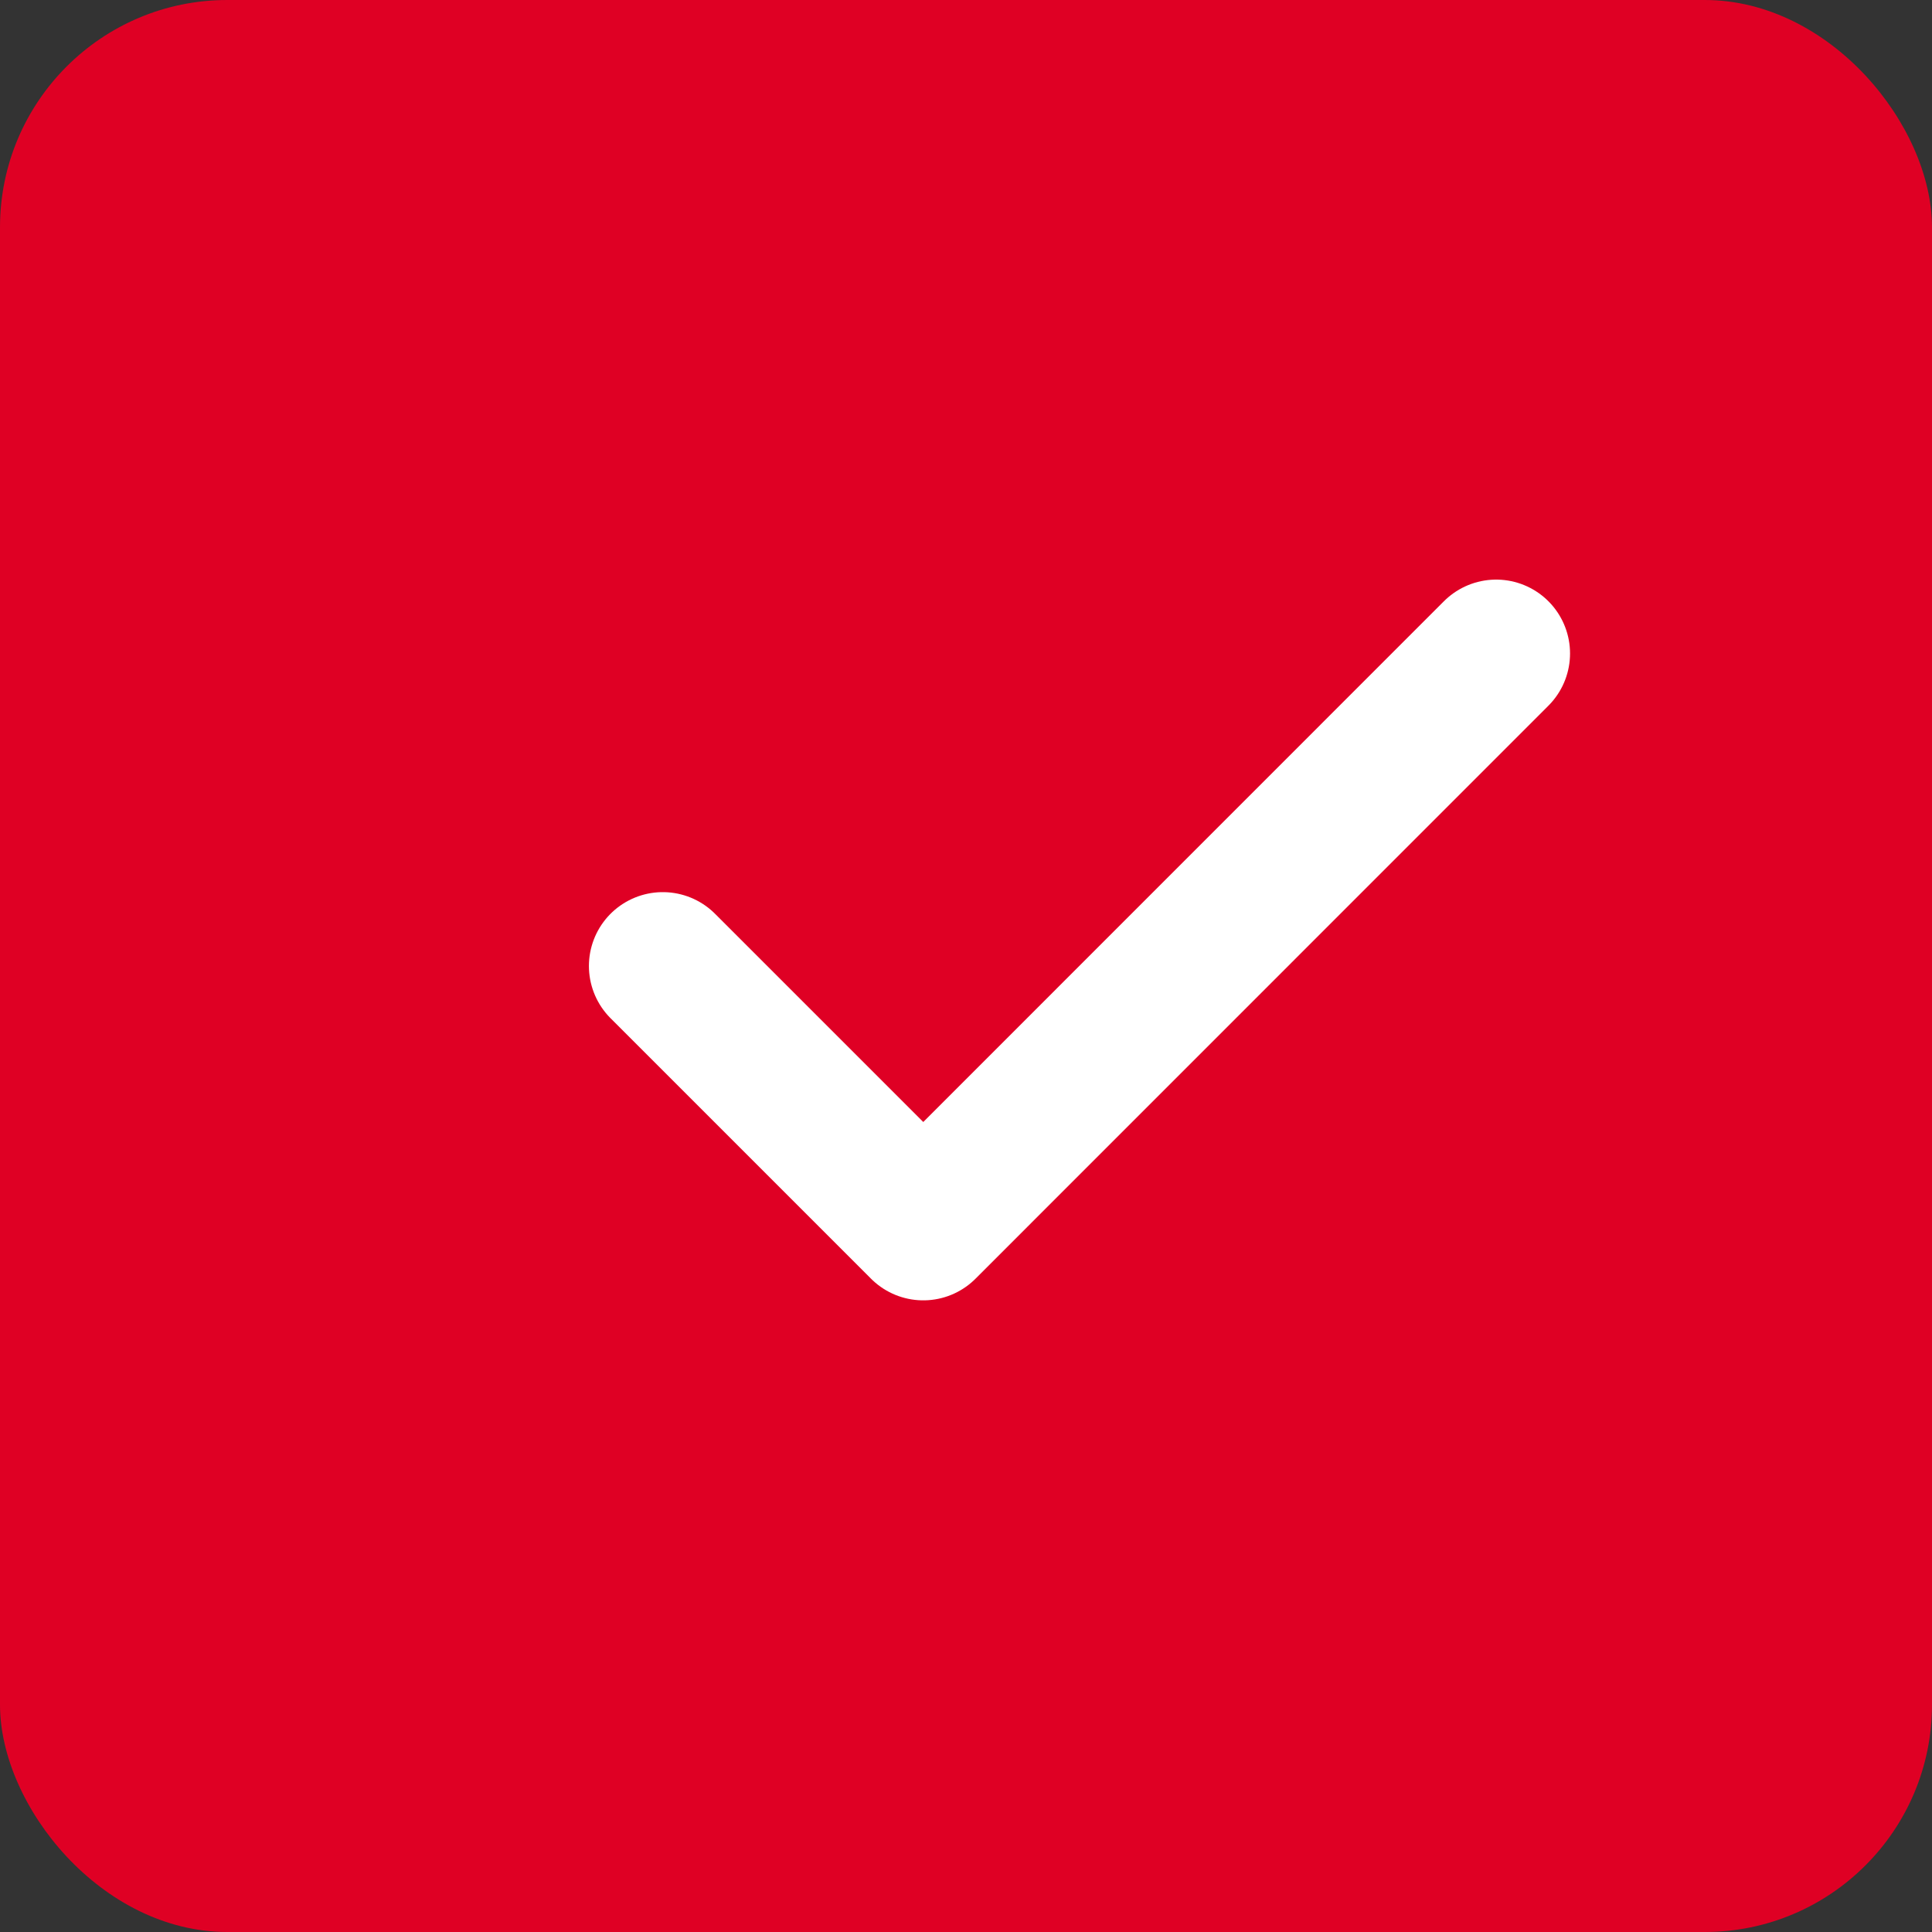 <svg width="17" height="17" viewBox="0 0 17 17" fill="none" xmlns="http://www.w3.org/2000/svg">
<rect x="0" y="0" width="17" height="17" fill="#333333" stroke="none"/>
<rect width="17" height="17" rx="2" fill="#DF0024"/>
<path d="M13.165 5.75L8.124 10.792L5.832 8.5" stroke="white" stroke-width="1.3" stroke-linecap="round" stroke-linejoin="round"/>
</svg>

